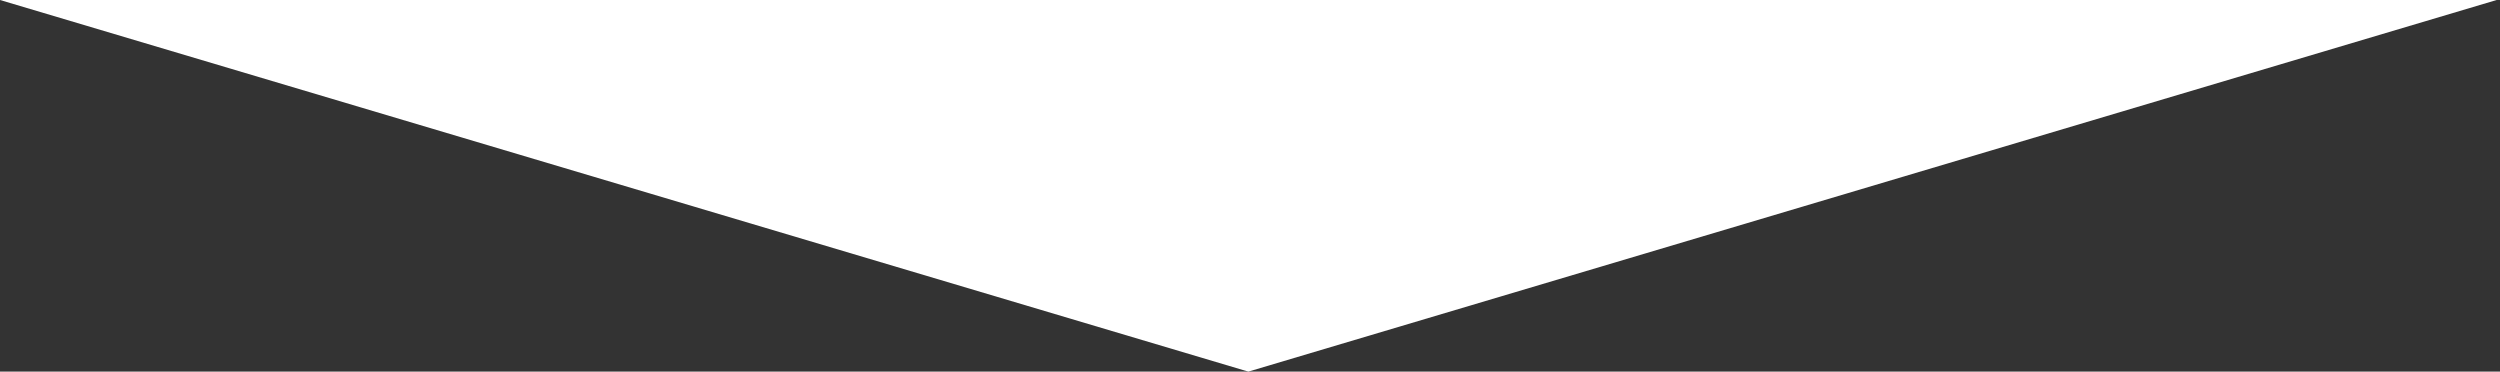 <?xml version="1.0" encoding="UTF-8"?> <svg xmlns="http://www.w3.org/2000/svg" width="222" height="33" viewBox="0 0 222 33" fill="none"><rect x="0" y="0" width="222" height="33" fill="#333333" stroke="none"/><path d="M110.851 33L2.38892e-06 -6.14324e-06L221.703 1.7263e-05L110.851 33Z" fill="white"></path></svg> 